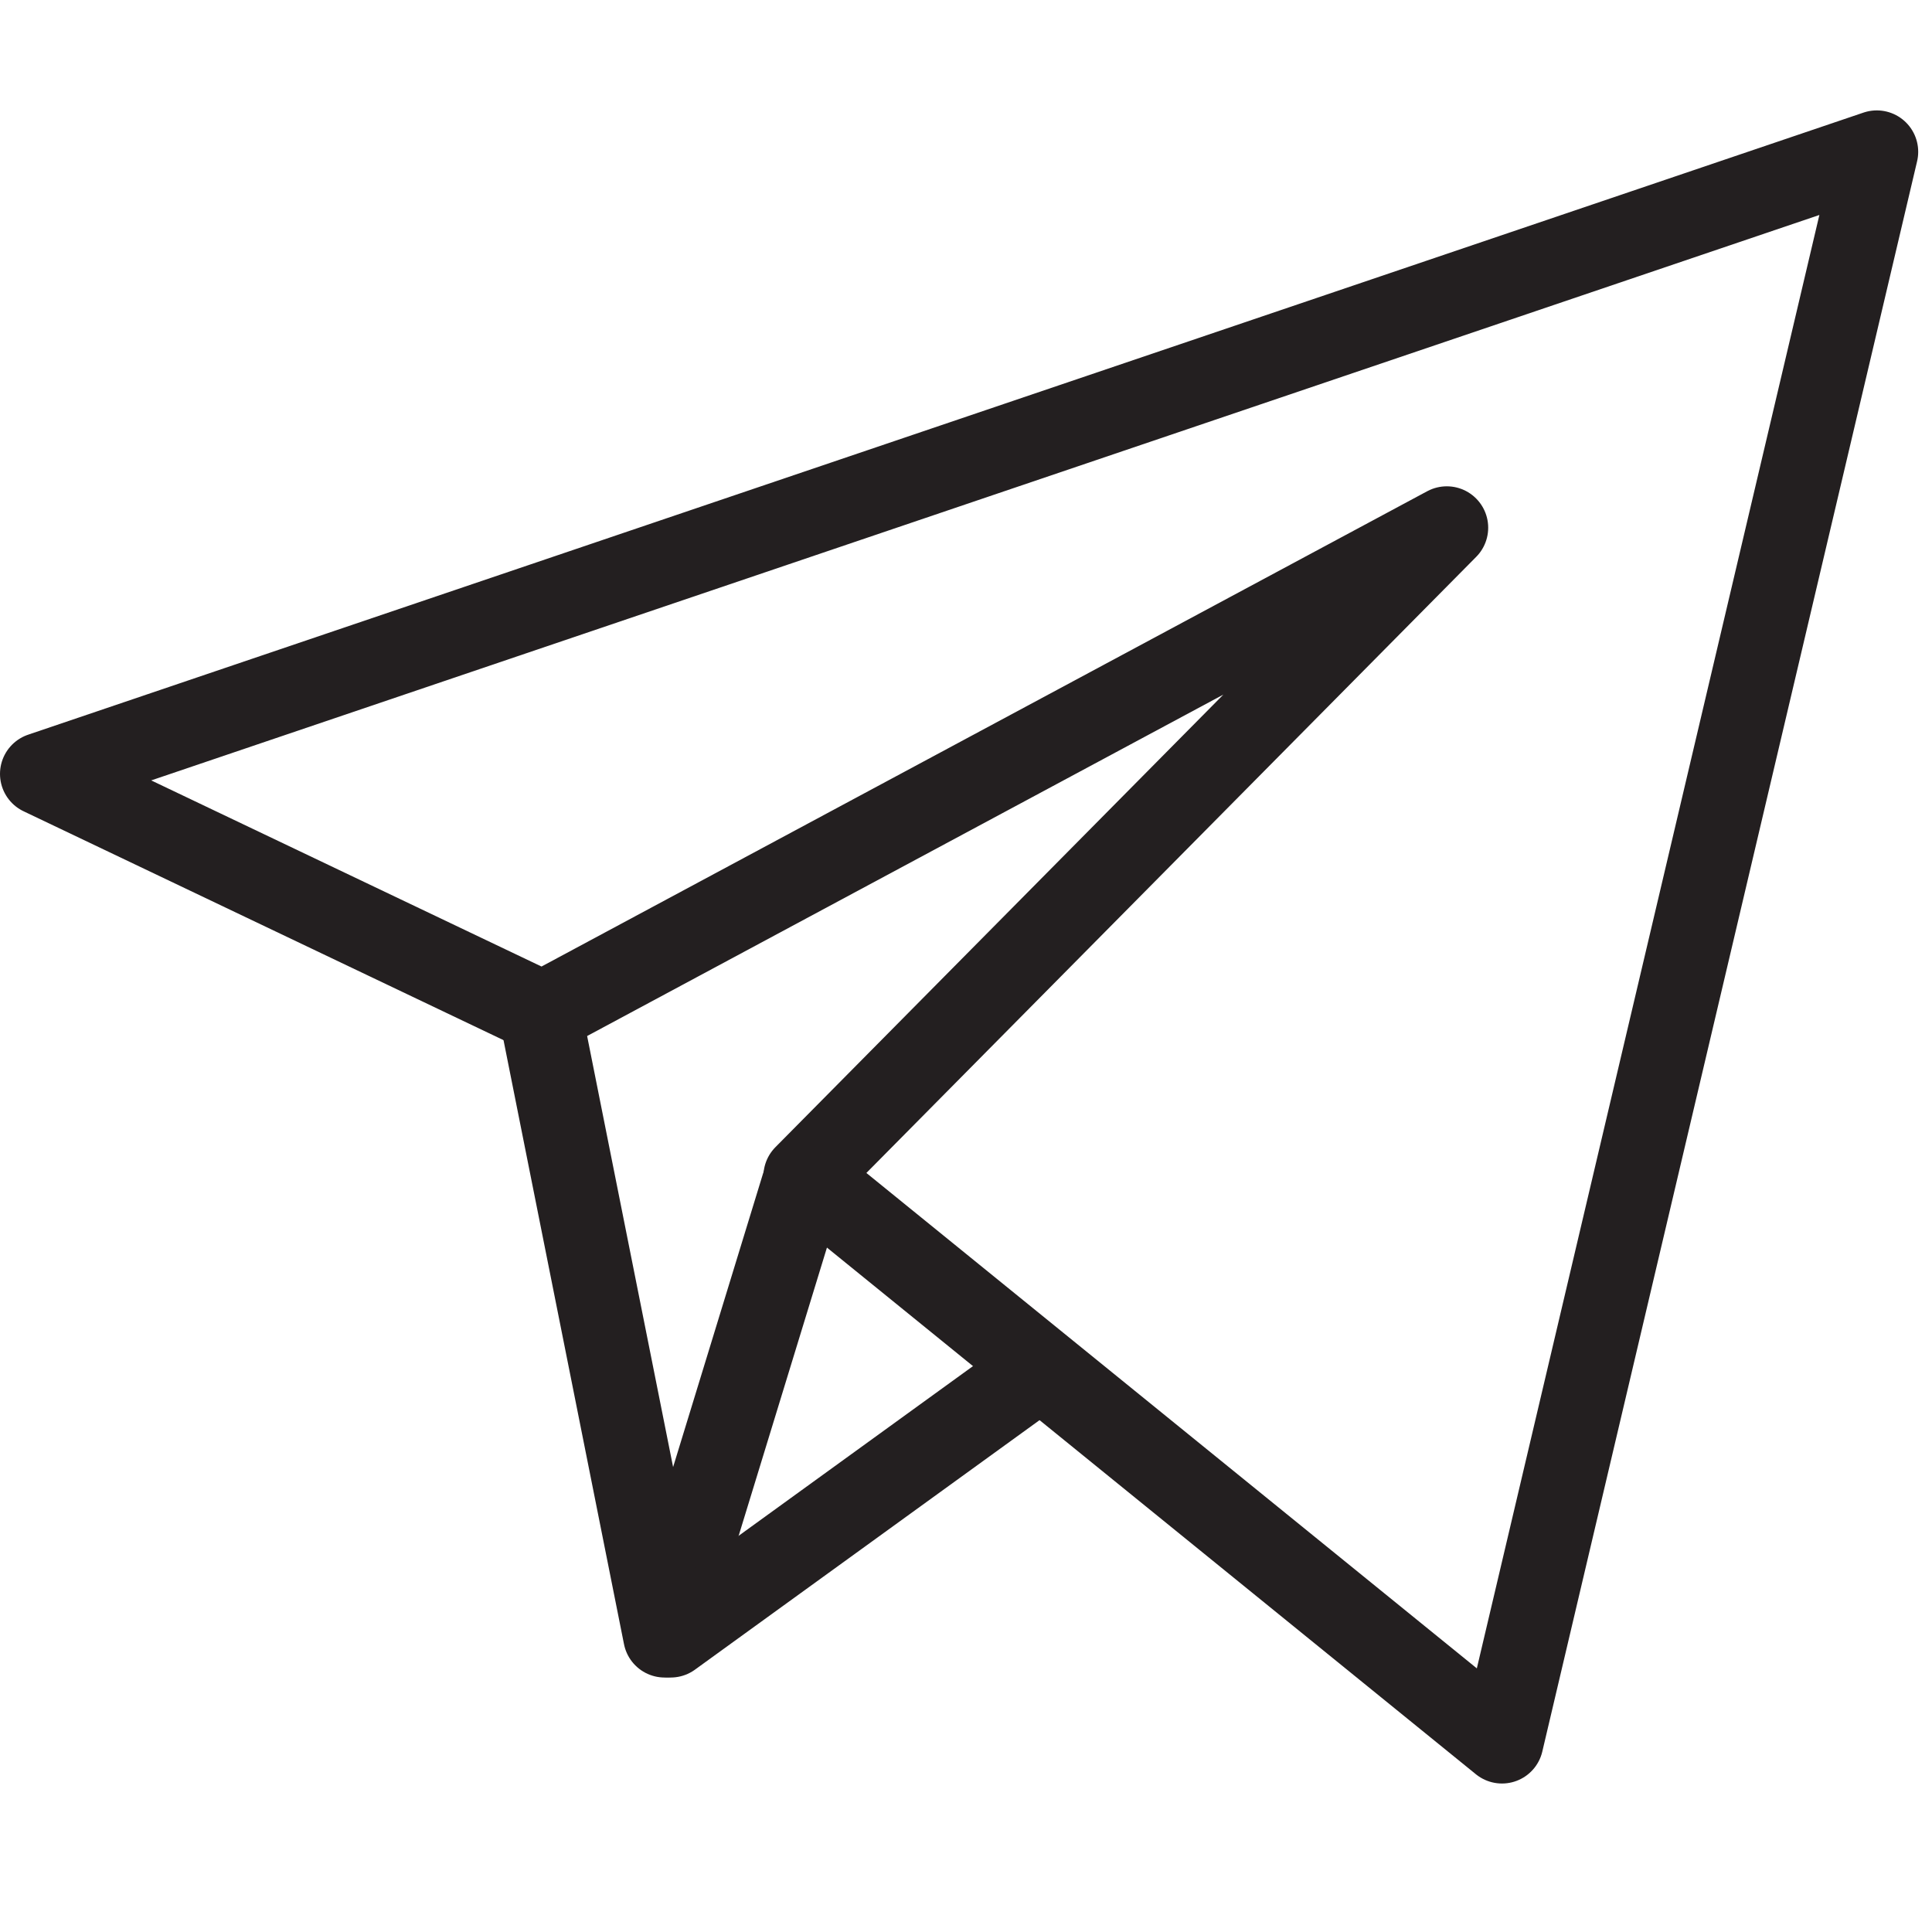 <?xml version="1.0" encoding="UTF-8"?> <svg xmlns="http://www.w3.org/2000/svg" width="35" height="35" viewBox="0 0 35 35" fill="none"> <path d="M0.75 14.02L9.83 18.35L26.21 9.56L14.58 21.31L27.21 31.56L34 2.75L0.75 14.02Z" stroke="#231F20" stroke-width="1.5" stroke-linecap="round" stroke-linejoin="round"></path> <path d="M9.83 18.56L12.04 29.64L14.54 21.48" stroke="#231F20" stroke-width="1.5" stroke-linecap="round" stroke-linejoin="round"></path> <path d="M18.42 25.1L12.15 29.64" stroke="#231F20" stroke-width="1.5" stroke-linecap="round" stroke-linejoin="round"></path> </svg> 